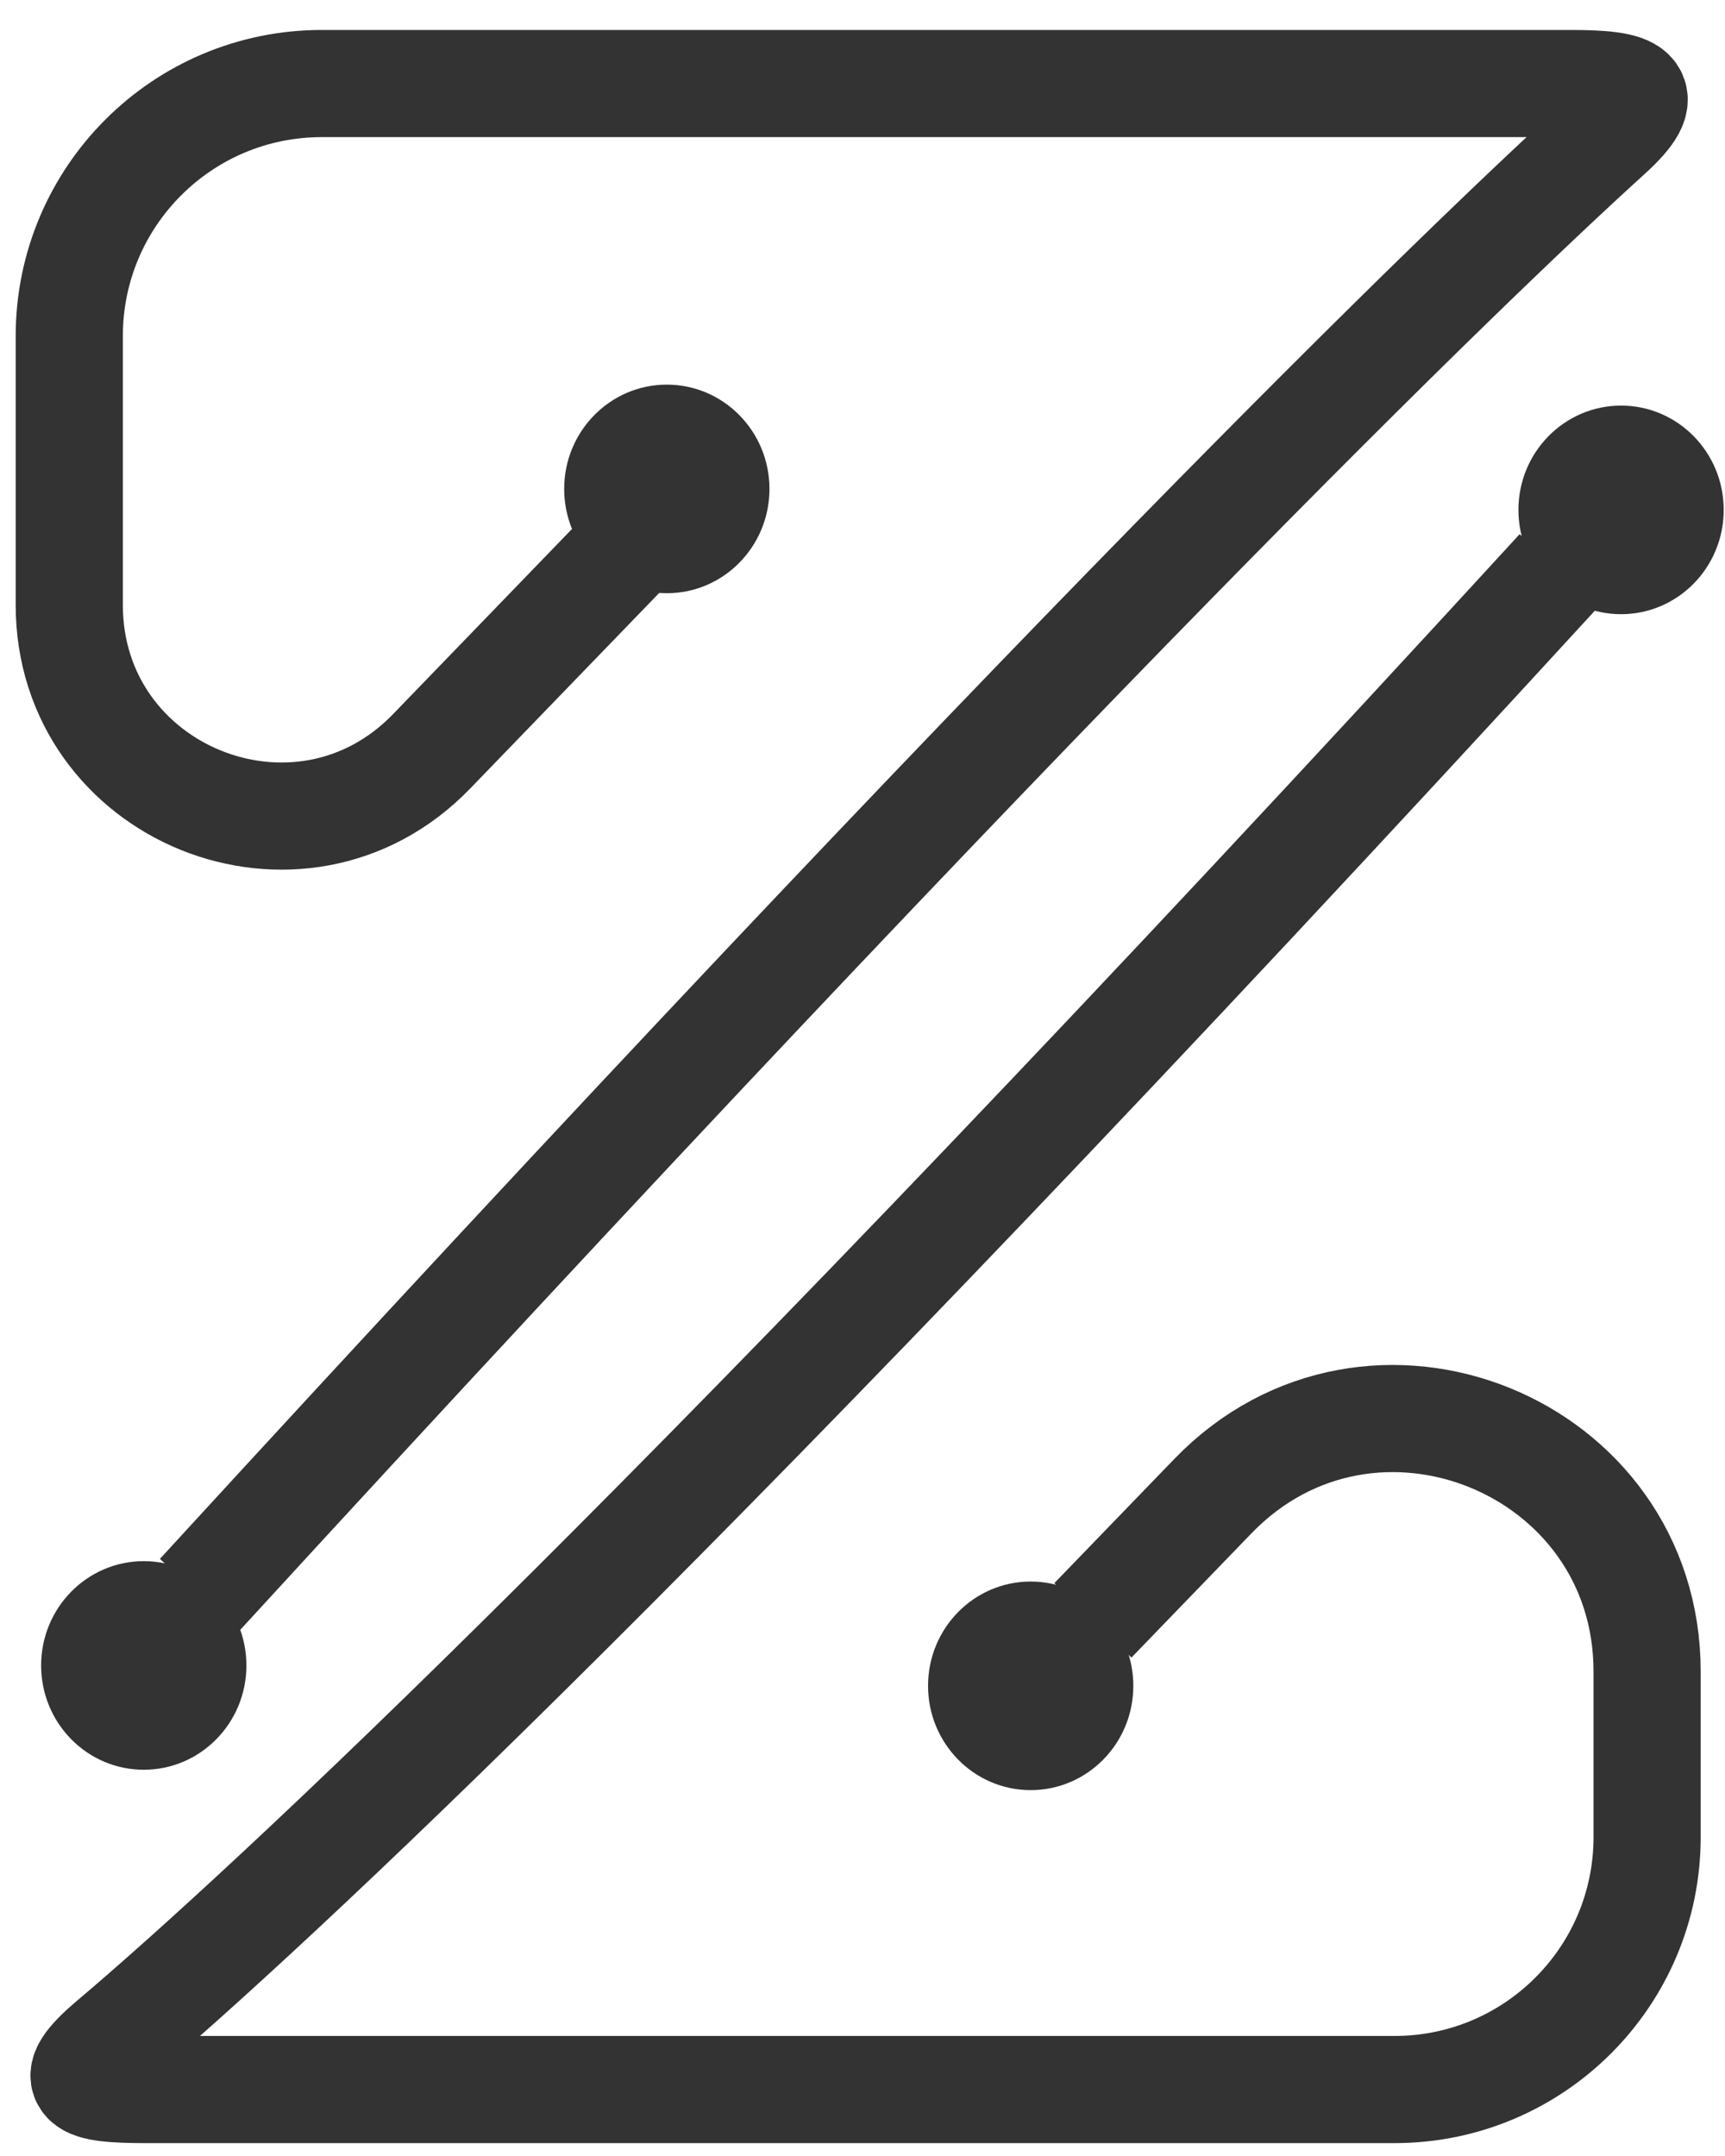 <svg width="32" height="40" viewBox="0 0 32 40" fill="none" xmlns="http://www.w3.org/2000/svg">
<ellipse cx="19.12" cy="31.277" rx="1.904" ry="1.935" fill="#333333"/>
<ellipse cx="12.37" cy="9.071" rx="1.904" ry="1.935" fill="#333333"/>
<ellipse cx="30.072" cy="9.46" rx="1.904" ry="1.935" fill="#333333"/>
<ellipse cx="2.667" cy="30.899" rx="1.904" ry="1.935" fill="#333333"/>
<path d="M3.699 29.594C19.616 12.232 27.112 4.969 29.837 2.496C30.717 1.697 30.324 1.55 29.136 1.55H5.969C3.382 1.55 1.285 3.647 1.285 6.235V11.223V11.223C1.285 14.739 5.563 16.468 8.006 13.94L11.566 10.256" stroke="#333333" stroke-width="1.988"/>
<path d="M28.923 10.582C12.814 28.154 4.941 35.451 2.07 37.879C1.163 38.647 1.516 38.767 2.704 38.767H25.87C28.457 38.767 30.555 36.67 30.555 34.083V31.012C30.555 26.8 25.428 24.727 22.501 27.757L20.274 30.062" stroke="#333333" stroke-width="1.988"/>
</svg>
